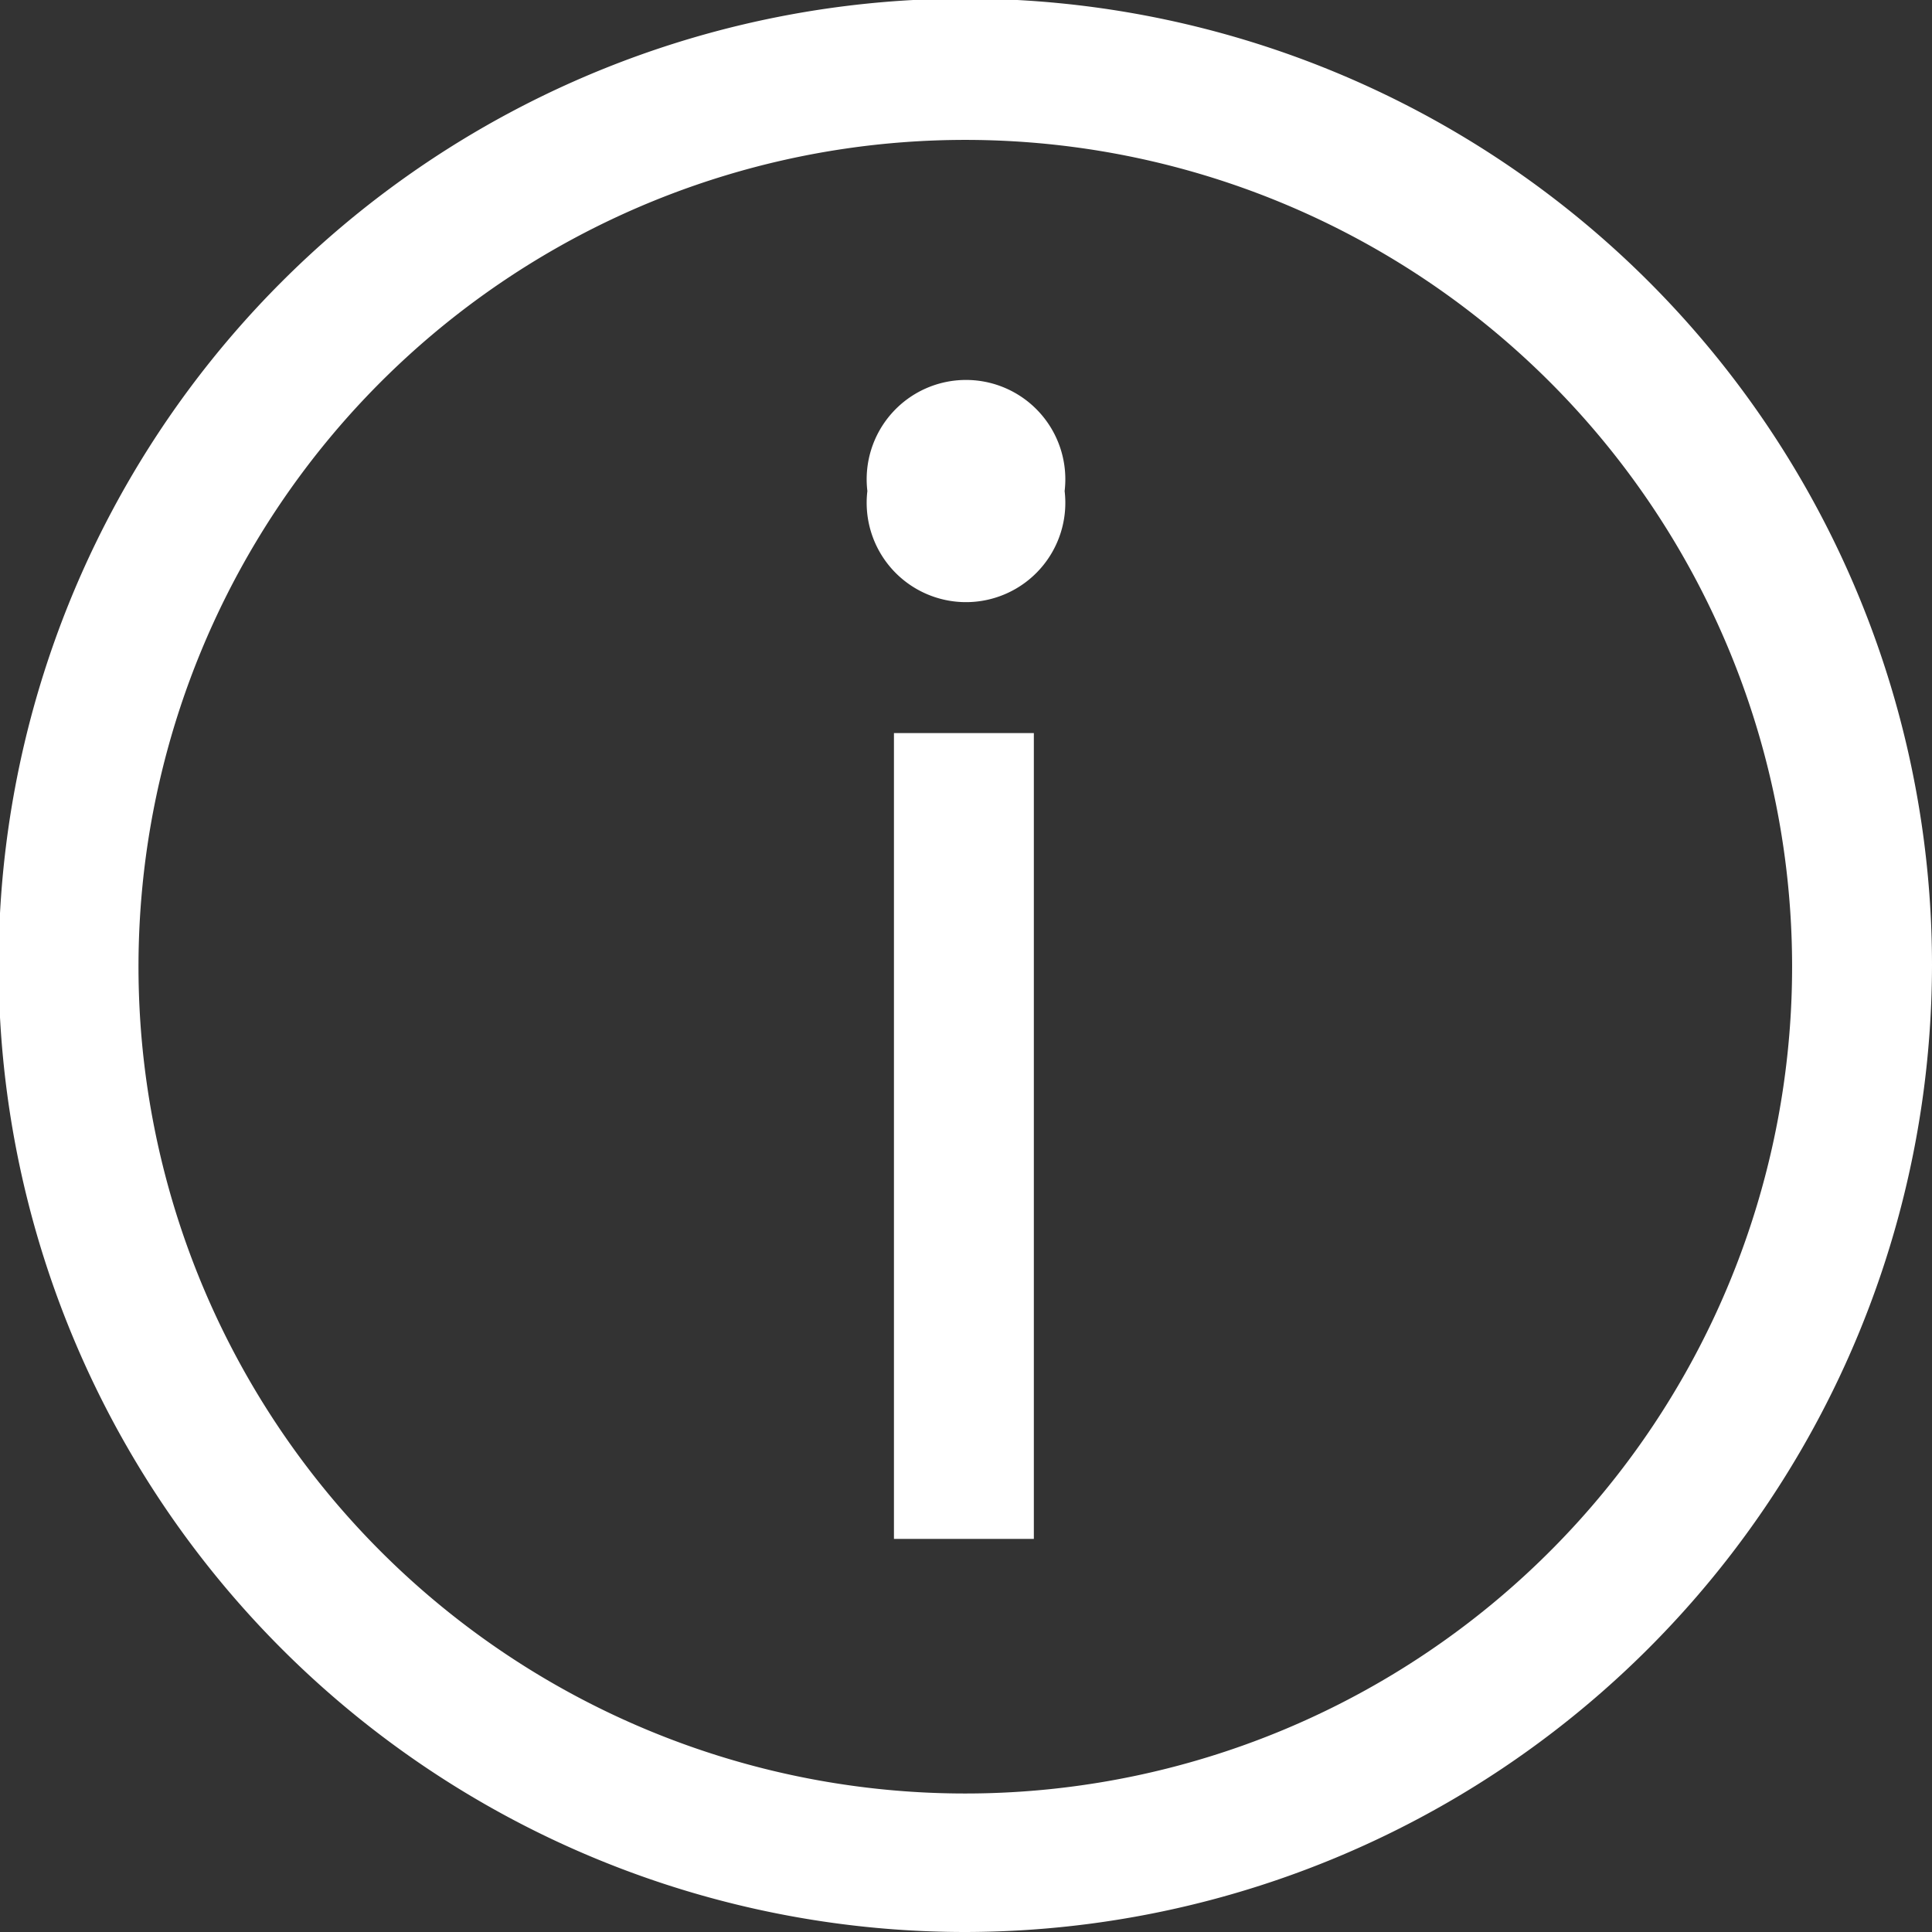 <svg xmlns="http://www.w3.org/2000/svg" viewBox="0 0 13.81 13.81"><rect x="0" y="0" width="13.81" height="13.81" fill="#333333" stroke="none"/><defs><style>.cls-1{fill:#fff;}</style></defs><title>icon-info-white</title><g id="Layer_2" data-name="Layer 2"><g id="Layer_1-2" data-name="Layer 1"><path class="cls-1" d="M6.9,13.81A6.91,6.91,0,1,1,13.81,6.9,6.92,6.92,0,0,1,6.9,13.81ZM6.9,1a5.91,5.91,0,1,0,5.91,5.9A5.91,5.91,0,0,0,6.9,1ZM6.2,3.51a.71.71,0,1,1,1.41,0,.71.71,0,1,1-1.41,0Zm.19,1.73h1V11h-1Z"/></g></g></svg>